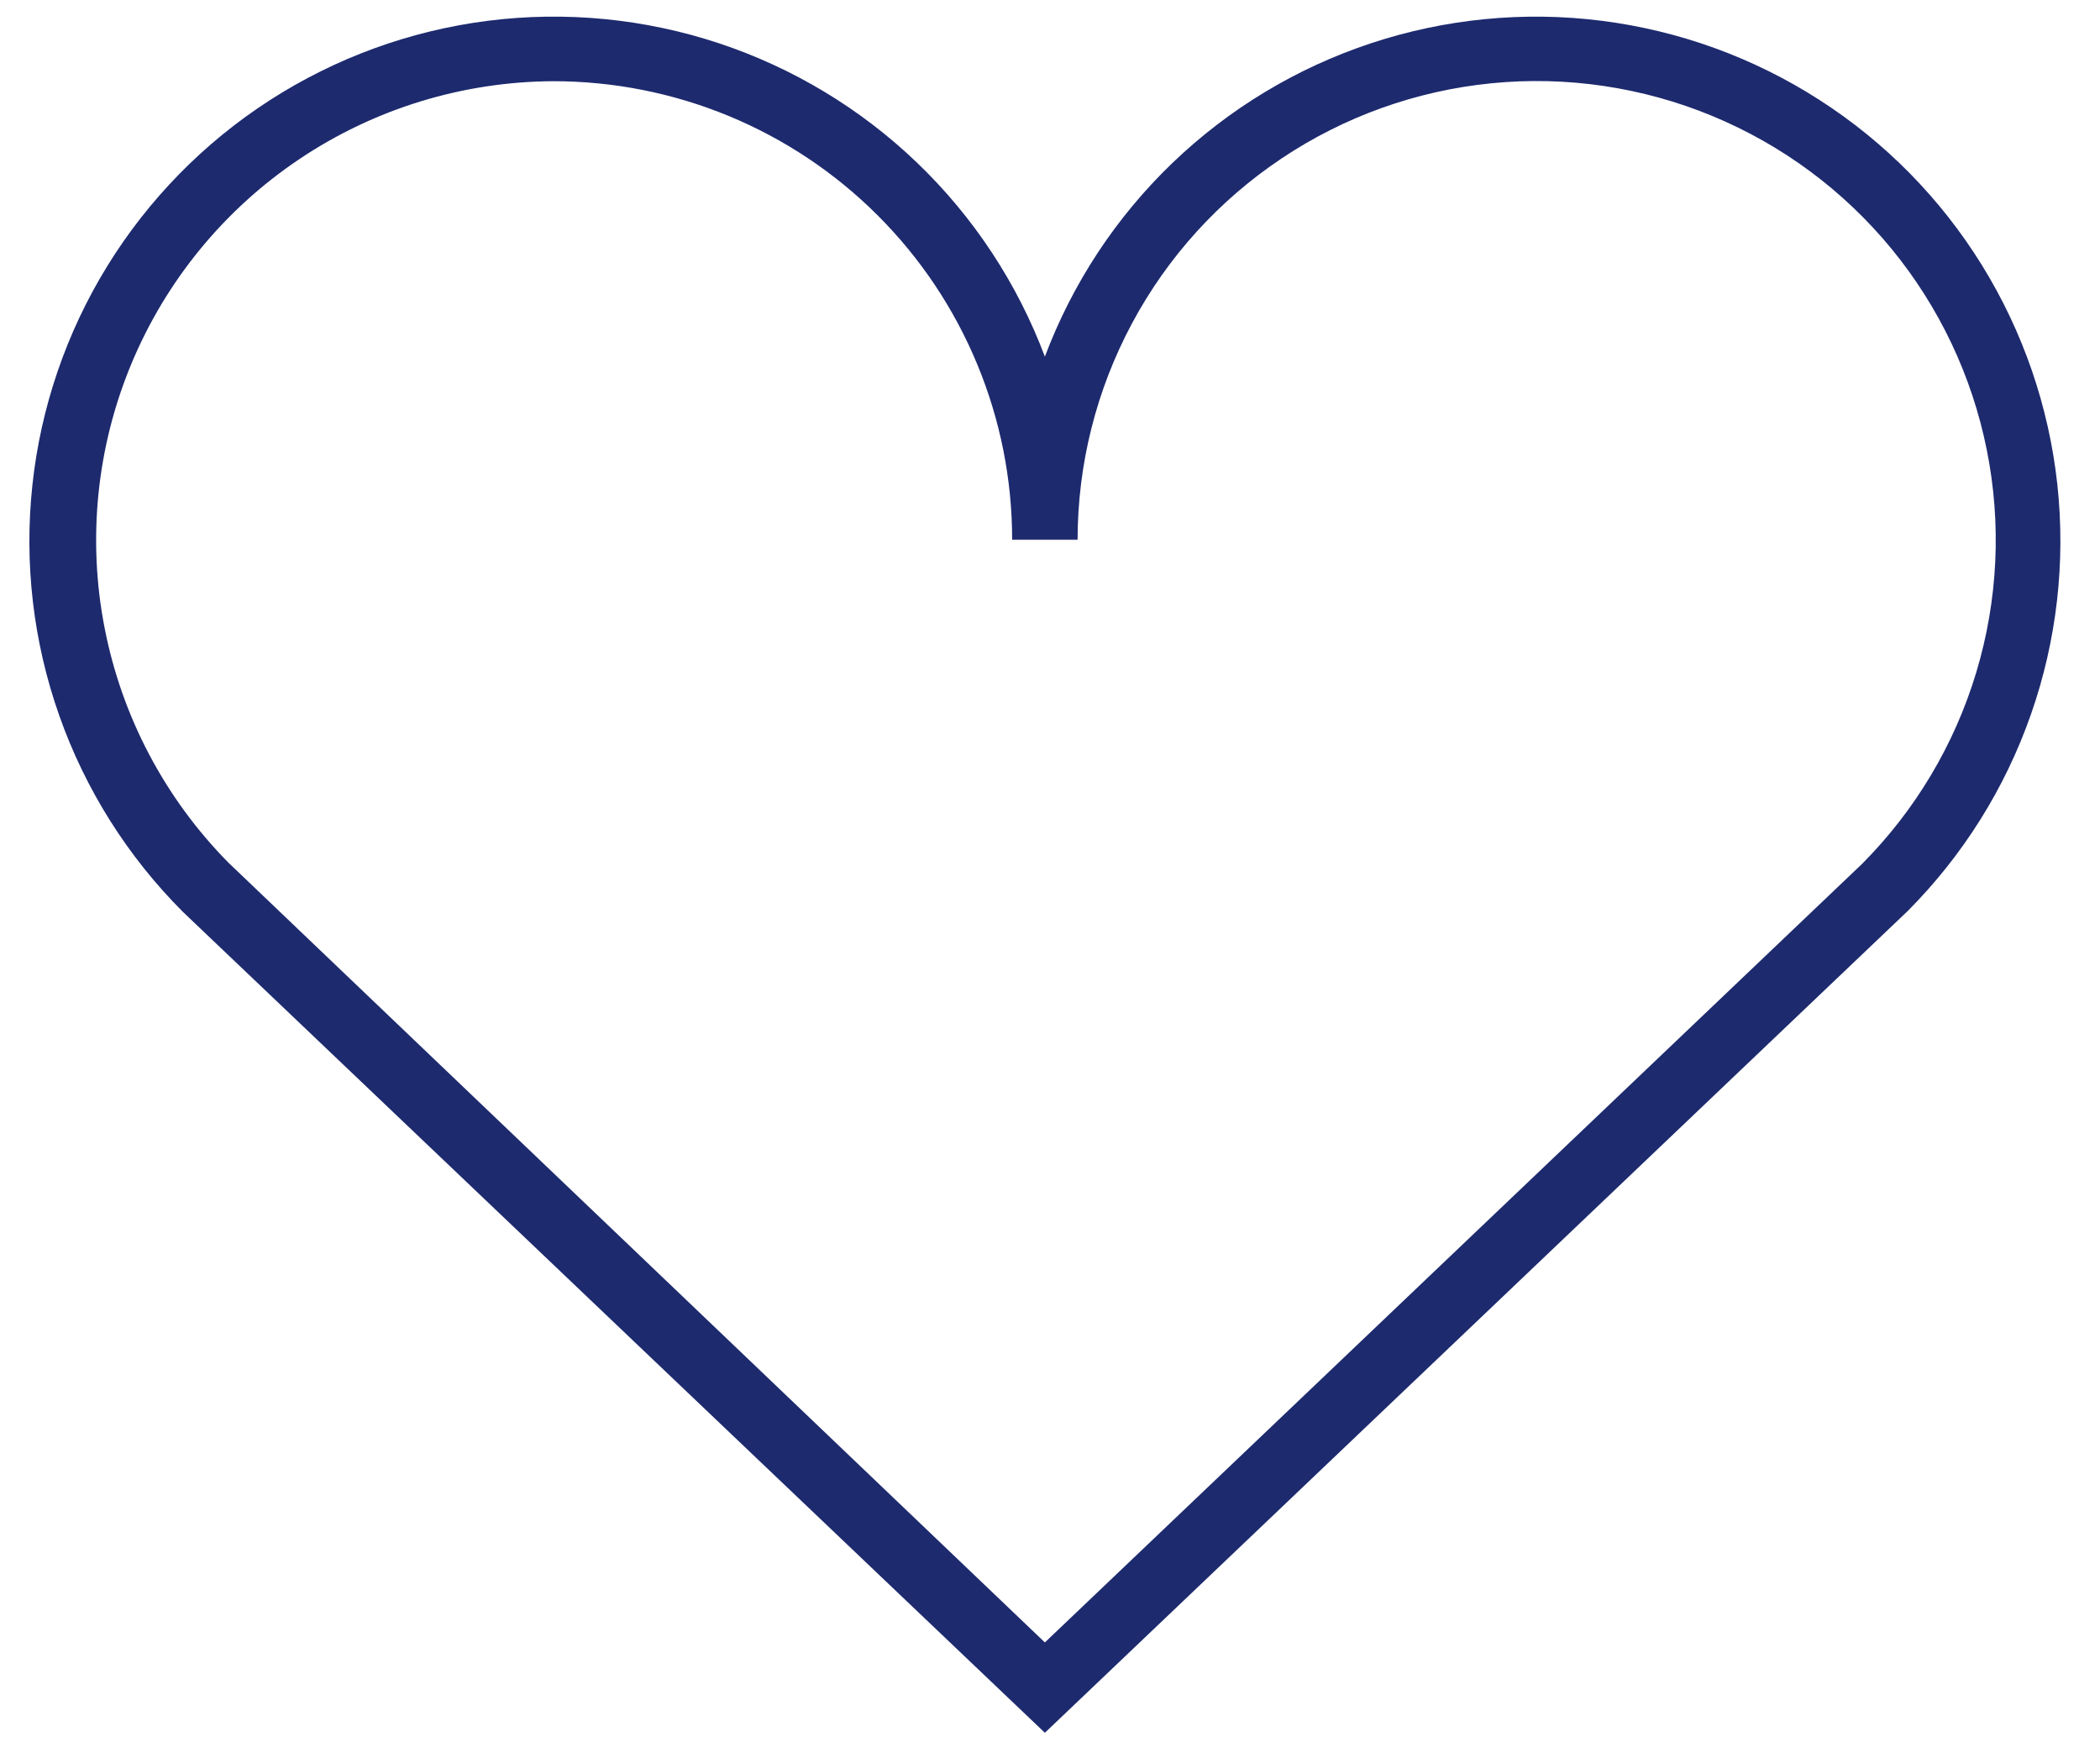 <svg width="43" height="36" viewBox="0 0 43 36" fill="none" xmlns="http://www.w3.org/2000/svg">
<path d="M21.395 35.483L3.745 18.673C2.612 17.539 1.747 16.166 1.214 14.655C0.68 13.143 0.492 11.531 0.663 9.937C0.833 8.343 1.359 6.808 2.2 5.443C3.042 4.079 4.178 2.92 5.525 2.052C6.873 1.184 8.398 0.628 9.988 0.426C11.578 0.224 13.194 0.381 14.715 0.884C16.237 1.388 17.627 2.226 18.783 3.337C19.939 4.447 20.831 5.803 21.395 7.303C21.959 5.804 22.85 4.449 24.005 3.339C25.16 2.229 26.548 1.391 28.069 0.887C29.589 0.383 31.203 0.225 32.792 0.425C34.381 0.626 35.906 1.179 37.253 2.045C38.601 2.91 39.738 4.066 40.581 5.428C41.424 6.79 41.952 8.324 42.126 9.916C42.299 11.508 42.115 13.12 41.585 14.631C41.056 16.143 40.195 17.517 39.065 18.653L21.395 35.483ZM11.325 1.663C9.475 1.672 7.669 2.226 6.133 3.256C4.596 4.286 3.398 5.747 2.688 7.455C1.978 9.164 1.788 11.043 2.142 12.859C2.495 14.675 3.376 16.346 4.675 17.663L21.395 33.633L38.125 17.693C39.215 16.599 40.019 15.252 40.465 13.773C40.911 12.294 40.986 10.728 40.682 9.214C40.379 7.699 39.707 6.282 38.726 5.089C37.745 3.896 36.484 2.963 35.057 2.373C33.629 1.783 32.078 1.553 30.541 1.705C29.004 1.857 27.527 2.385 26.243 3.244C24.959 4.102 23.905 5.263 23.177 6.626C22.448 7.988 22.066 9.508 22.065 11.053H20.725C20.725 9.819 20.482 8.597 20.009 7.457C19.537 6.318 18.845 5.282 17.971 4.41C17.099 3.538 16.062 2.846 14.922 2.375C13.781 1.904 12.559 1.662 11.325 1.663Z" fill="#1D2A6E"/>
</svg>
